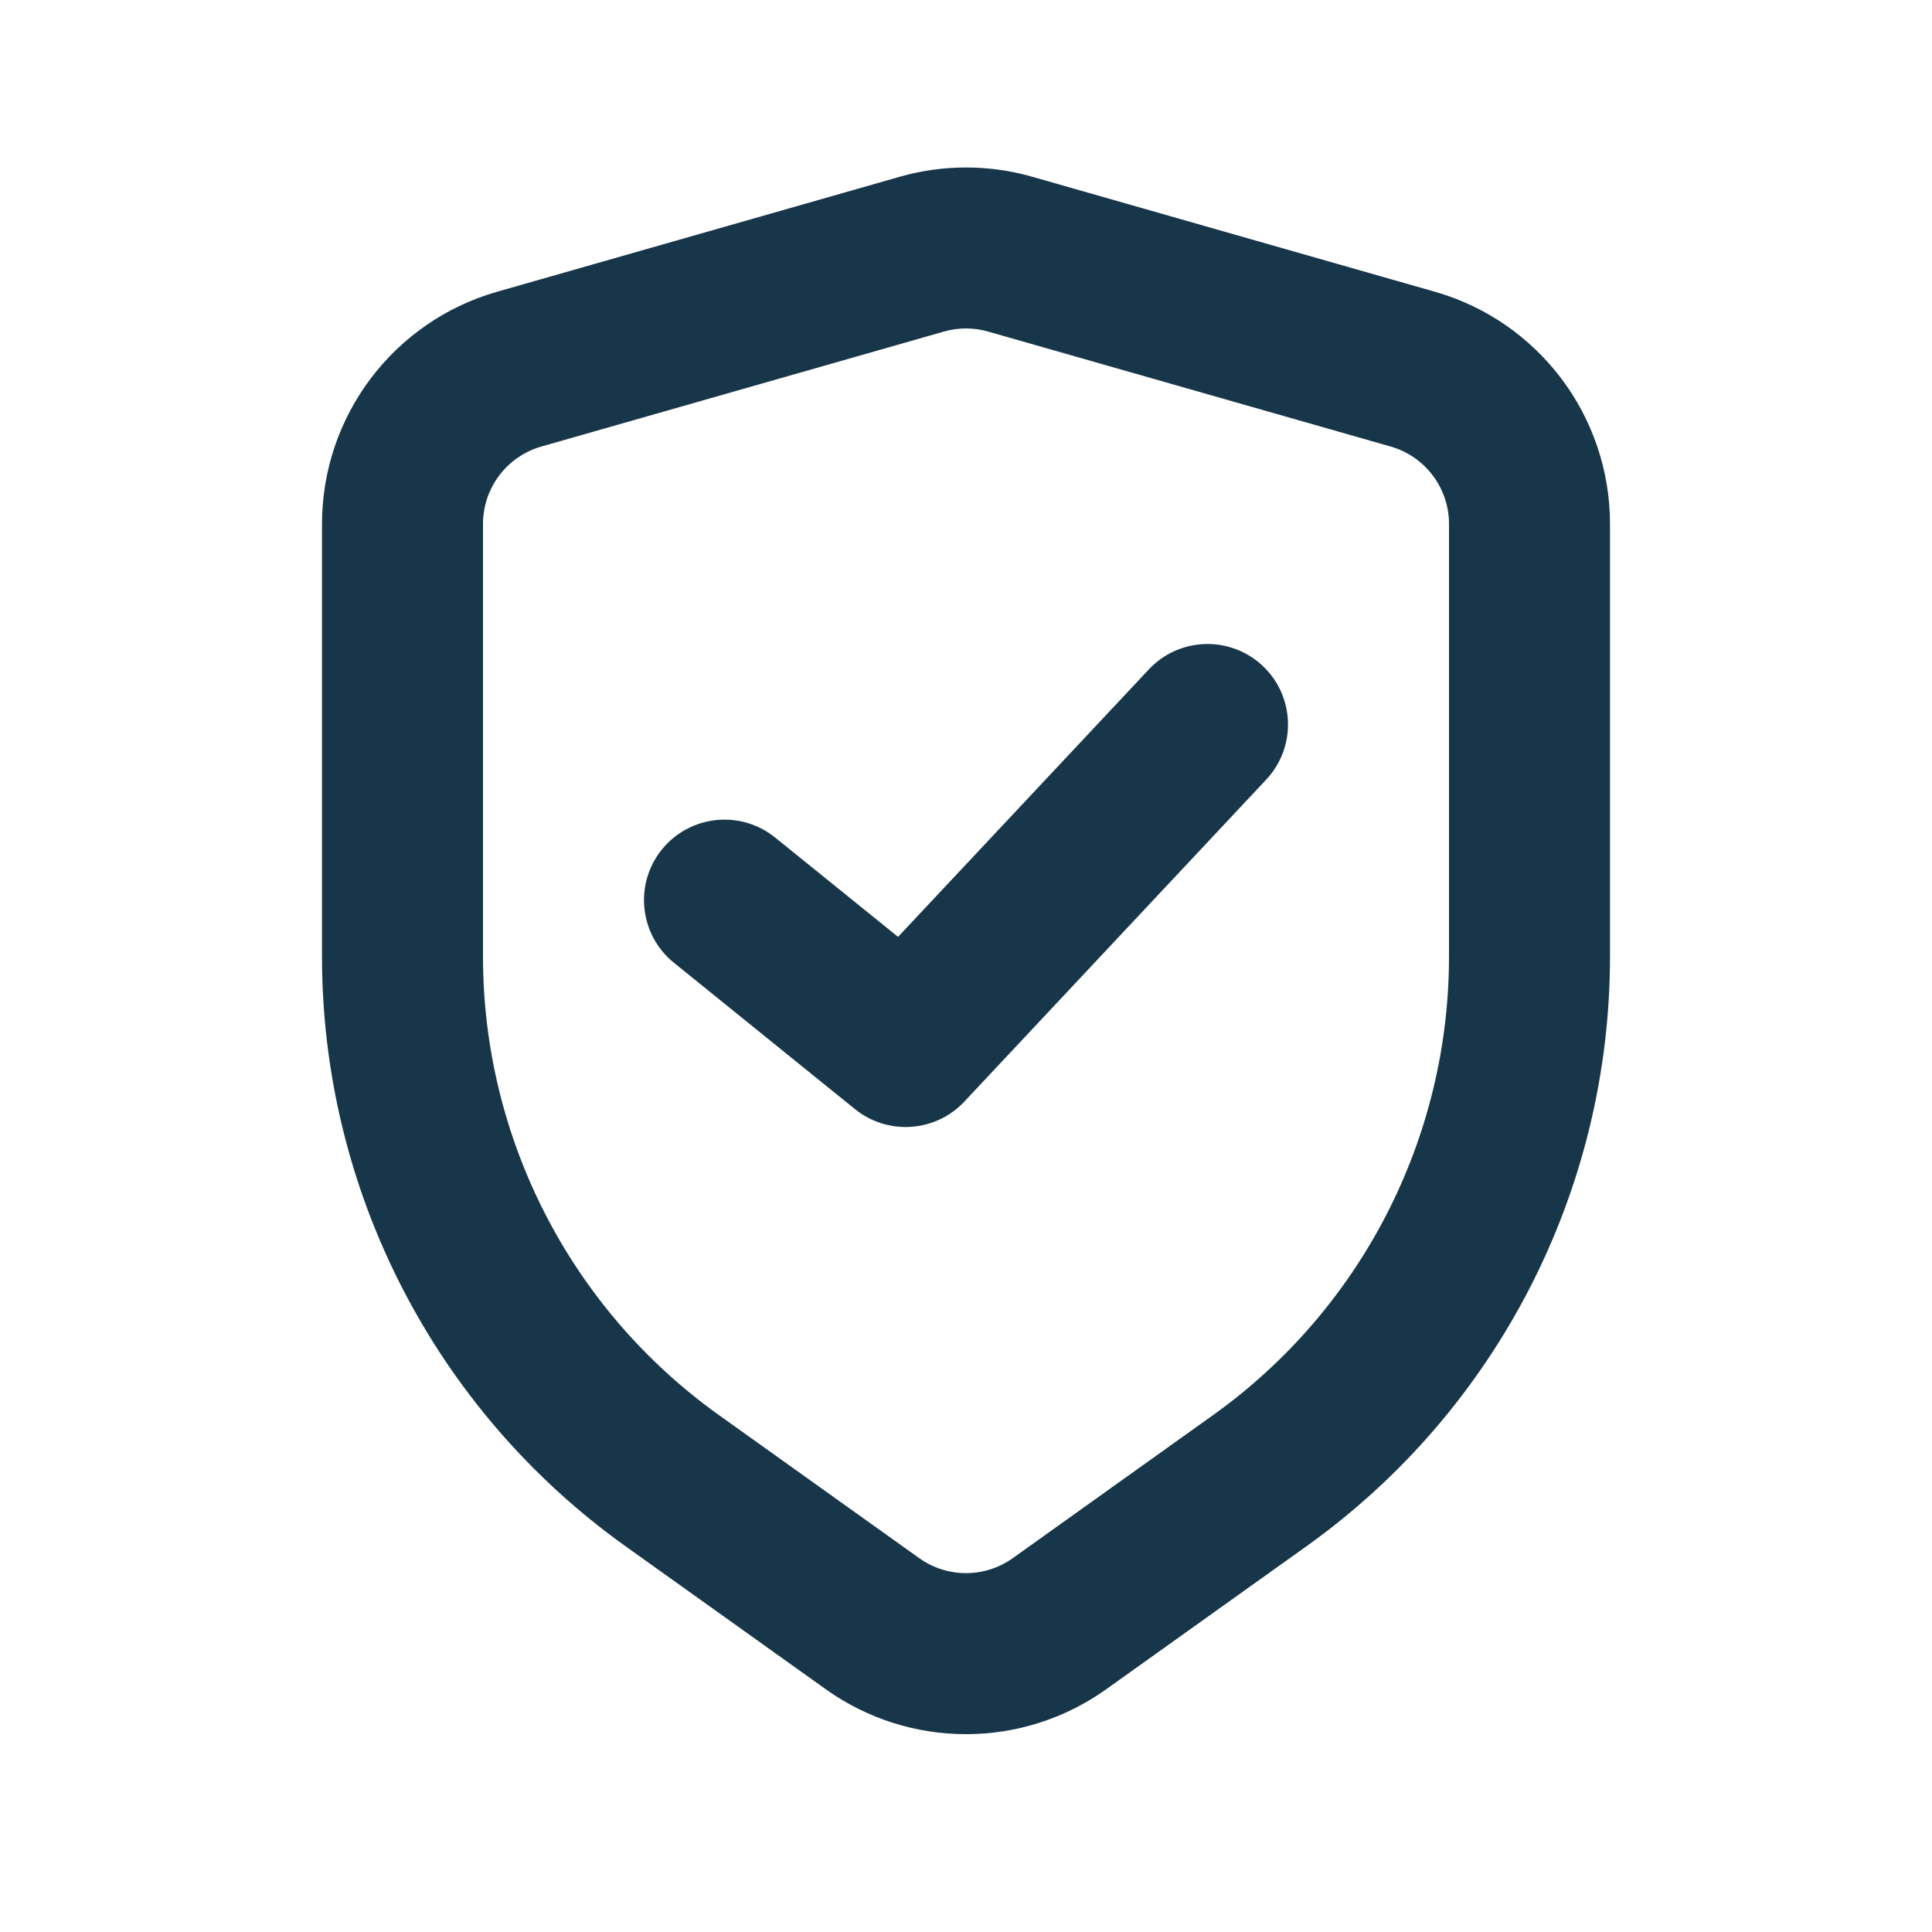 <svg width="24" height="24" viewBox="0 0 24 24" fill="none" xmlns="http://www.w3.org/2000/svg">
<path fill-rule="evenodd" clip-rule="evenodd" d="M12.275 4.119C12.095 4.067 11.905 4.067 11.725 4.119L6.725 5.547C6.296 5.67 6 6.062 6 6.509L6 11.883C6 14.144 7.092 16.265 8.931 17.579L11.419 19.356C11.767 19.604 12.233 19.604 12.581 19.356L15.069 17.579C16.908 16.265 18 14.144 18 11.883V6.509C18 6.062 17.704 5.67 17.275 5.547L12.275 4.119ZM11.176 2.196C11.714 2.042 12.286 2.042 12.824 2.196L17.824 3.624C19.112 3.992 20 5.169 20 6.509V11.883C20 14.79 18.596 17.517 16.231 19.207L13.744 20.983C12.701 21.729 11.299 21.729 10.256 20.983L7.769 19.207C5.404 17.517 4 14.79 4 11.883L4 6.509C4 5.169 4.888 3.992 6.176 3.624L11.176 2.196Z" fill="#18364A"/>
<path fill-rule="evenodd" clip-rule="evenodd" d="M15.684 8.27C16.087 8.648 16.107 9.281 15.73 9.684L11.98 13.684C11.621 14.066 11.029 14.107 10.621 13.778L8.372 11.96C7.942 11.613 7.875 10.983 8.222 10.553C8.569 10.124 9.199 10.057 9.629 10.404L11.156 11.638L14.271 8.316C14.648 7.913 15.281 7.893 15.684 8.27Z" fill="#18364A"/>
</svg>
